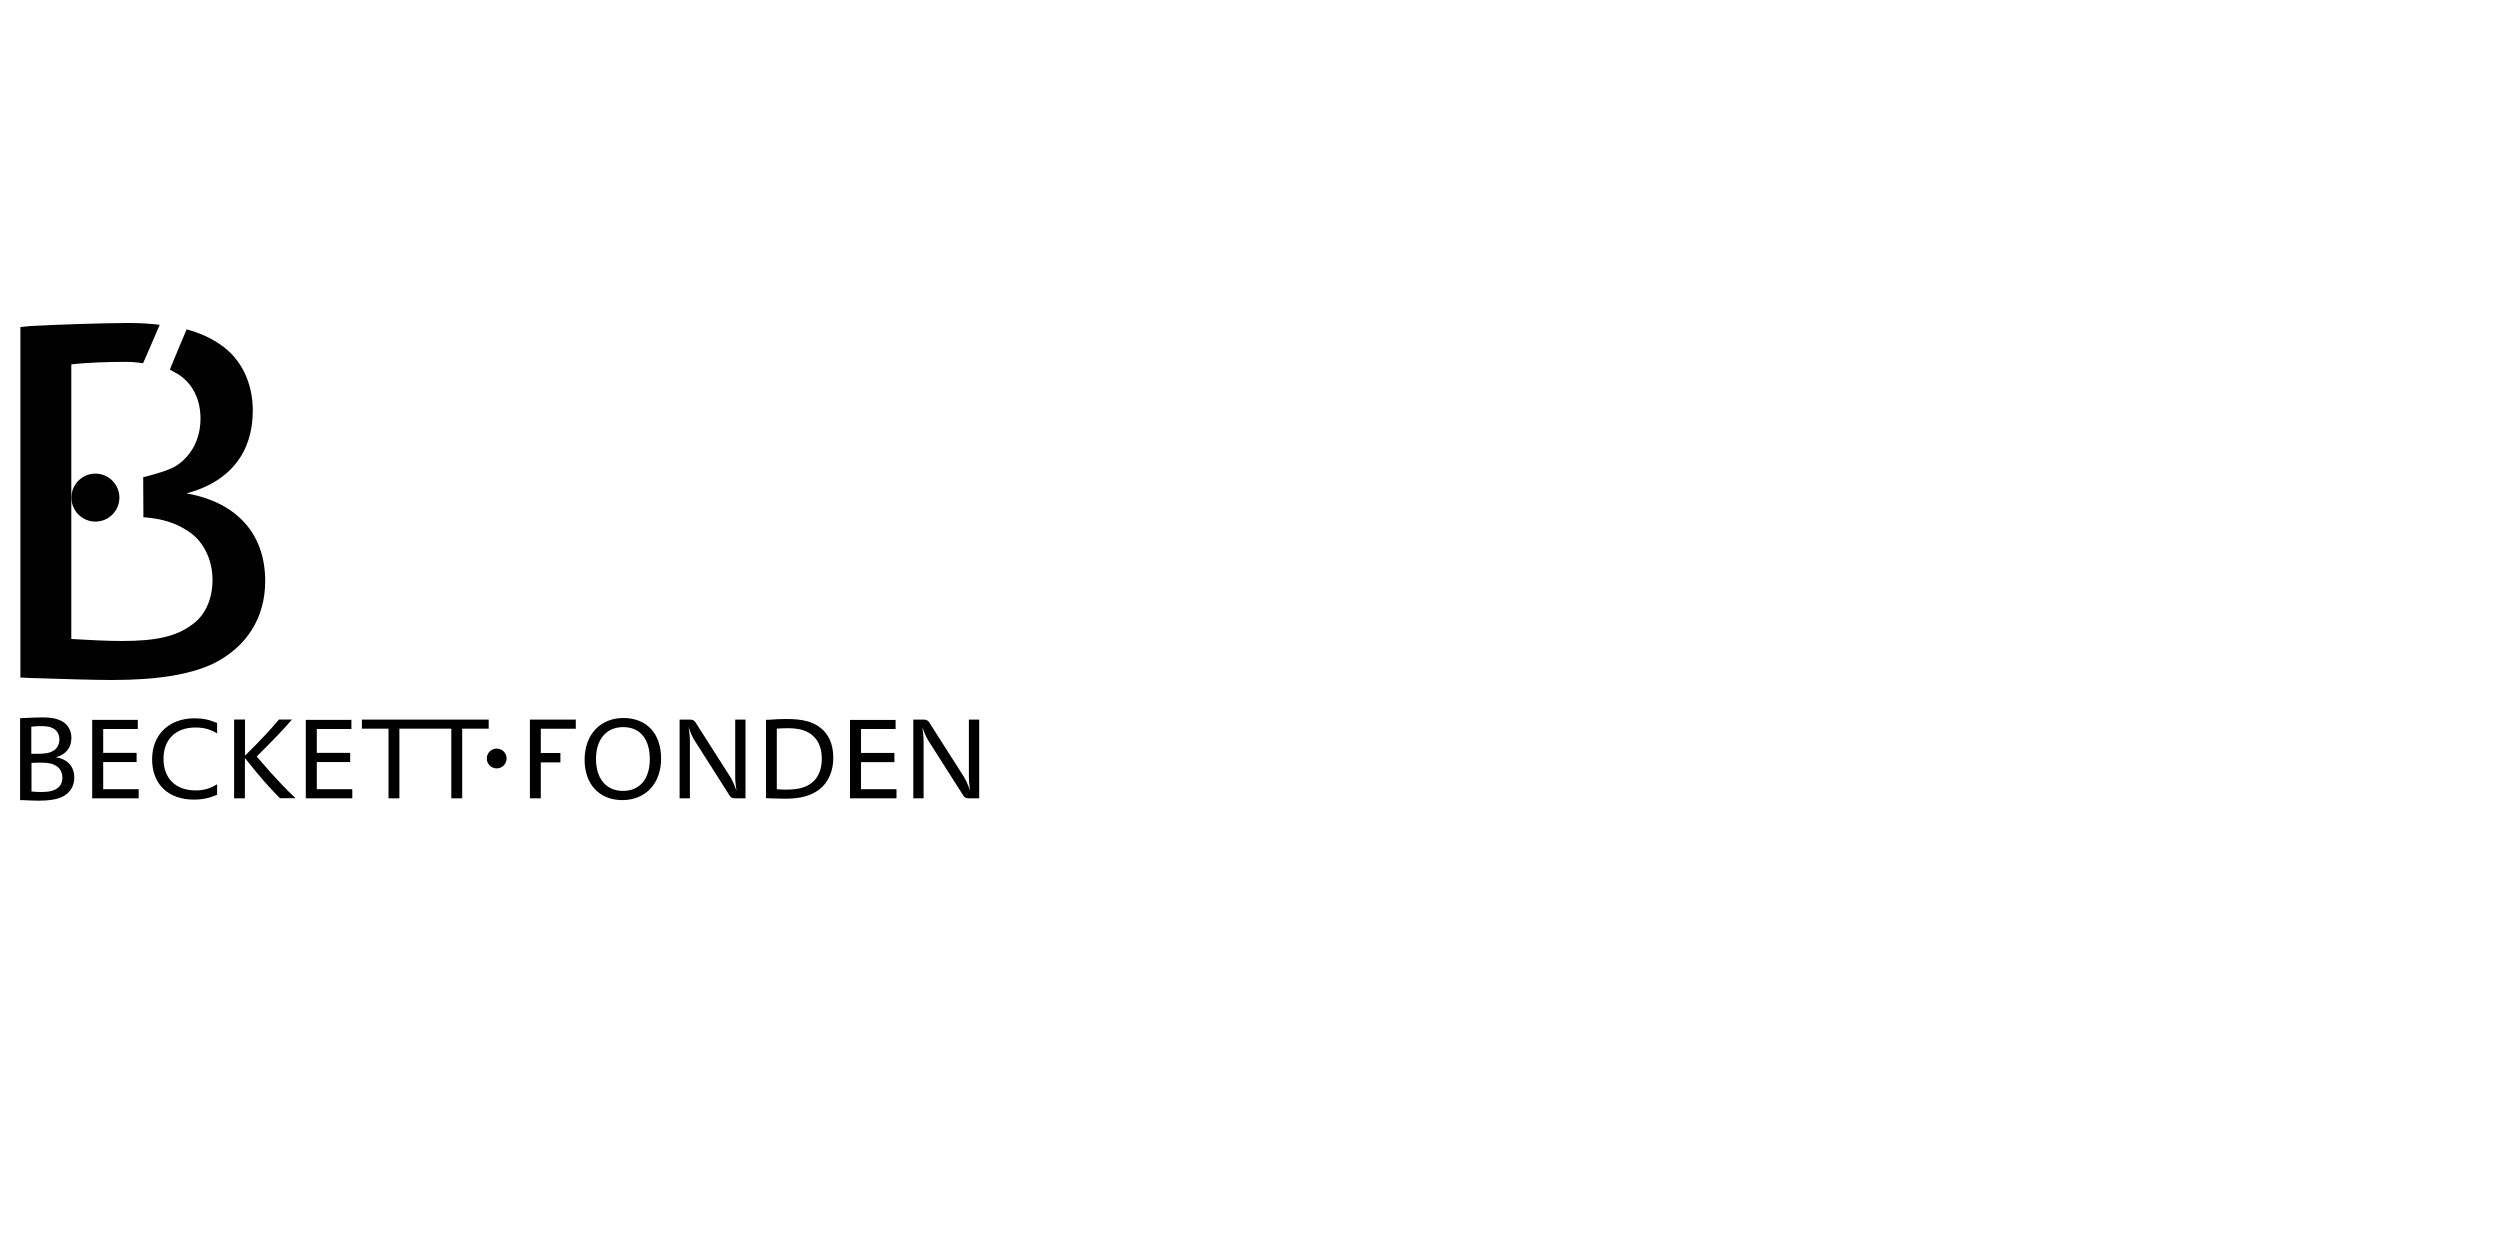 <?xml version="1.0" encoding="UTF-8"?>
<svg xmlns="http://www.w3.org/2000/svg" id="Layer_1" viewBox="0 0 250 125">
  <path d="m9.54,52.16c1.33,0,2.4-1.08,2.4-2.4s-1.08-2.4-2.4-2.4-2.4,1.08-2.4,2.4,1.08,2.4,2.4,2.4"></path>
  <path d="m18.67,32.92s-1.7,4.02-1.68,4.04c.34.22.71.37,1.03.6,1.3.93,2.03,2.44,2.03,4.3,0,2.05-.92,3.76-2.46,4.74-.92.57-3.27,1.12-3.27,1.12l.02,4c1.97.16,3.24.59,4.45,1.38,1.54.98,2.46,2.83,2.46,4.89,0,1.91-.72,3.57-2.08,4.5-1.59,1.17-3.57,1.61-7,1.61-1.3,0-3.45-.1-5.04-.2v-27.46c1.69-.2,3.83-.25,5.14-.25.88,0,.79-.02,2.04.13.02,0,1.66-3.84,1.66-3.84-1.04-.12-1.91-.18-3.21-.18-2.13,0-6.95.15-9.68.3l-1.04.1v35.05l.99.05c3.02.1,6.56.2,8.14.2,4.6,0,7.82-.54,10.15-1.63,3.37-1.68,5.2-4.6,5.2-8.27,0-4.7-2.82-7.87-7.87-8.76,4.31-1.14,6.63-4.06,6.63-8.27,0-2.77-1.14-5.2-3.27-6.63-.97-.67-2.07-1.16-3.37-1.51"></path>
  <path d="m9.23,79.83h4.64v-.91h-3.55v-2.71h3.34v-.92h-3.34v-2.39h3.46v-.91h-4.56v7.85Zm12.48-1.4c-.74.44-1.34.61-2.17.61-1.97,0-3.19-1.21-3.19-3.15s1.21-3.14,3.18-3.14c.83,0,1.46.16,2.18.59v-1.04c-.76-.33-1.43-.47-2.25-.47-2.56,0-4.25,1.63-4.25,4.11s1.62,4.02,4.17,4.02c.87,0,1.6-.16,2.33-.49v-1.04Zm1.69,1.4h1.09v-4.03l.21.26c1.21,1.53,2.21,2.67,3.29,3.76h1.57c-.51-.47-.89-.85-1.4-1.39-.72-.75-1.51-1.63-2.27-2.53l-.22-.25.33-.33c1.39-1.38,2.22-2.24,3.2-3.37h-1.3c-.5.58-.8.93-1.32,1.49-.62.66-1.25,1.31-1.9,1.95l-.18.17v-3.61h-1.09v7.87Zm7.19,0h4.64v-.91h-3.55v-2.71h3.34v-.92h-3.34v-2.39h3.46v-.91h-4.56v7.85Zm8.26,0h1.09v-6.96h2.65v-.91h-6.4v.91h2.66v6.96Zm6.28,0h1.09v-6.96h2.65v-.91h-6.4v.91h2.66v6.96Zm7.86,0h1.09v-3.59h1.96v-.94h-1.96v-2.43h3.5v-.91h-4.59v7.87Zm5.47-3.85c0,2.45,1.48,4.03,3.77,4.03s3.88-1.62,3.88-4.15-1.47-4.06-3.77-4.06-3.88,1.65-3.88,4.18m1.14-.08c0-1.97,1.03-3.19,2.72-3.19s2.66,1.2,2.66,3.2-1.01,3.18-2.68,3.18-2.7-1.21-2.7-3.19m8.36,3.93h1.03v-5.59c0-.49-.02-.82-.13-1.53.26.74.42,1.06.65,1.42l3.46,5.44c.11.18.28.26.51.26h1.07v-7.87h-1.03v5.59c0,.48.02.81.13,1.53-.28-.75-.42-1.07-.65-1.43l-3.46-5.43c-.12-.18-.29-.26-.52-.26h-1.06v7.87Zm8.64-.02c.24.01.34.02.52.03.5.02,1.05.03,1.39.03,1.54,0,2.59-.29,3.43-.93.89-.69,1.39-1.82,1.39-3.16s-.45-2.35-1.28-3c-.79-.62-1.8-.88-3.38-.88-.58,0-1.08.02-1.85.08h-.22v7.83Zm1.09-6.95c.46-.03.75-.04,1.08-.04,1.21,0,2.02.25,2.61.84.53.51.8,1.27.8,2.19,0,1.03-.32,1.84-.91,2.36-.63.53-1.4.75-2.65.75-.3,0-.53,0-.94-.04v-6.06Zm7.32,6.97h4.64v-.91h-3.55v-2.71h3.34v-.92h-3.34v-2.39h3.46v-.91h-4.56v7.85Zm6.33,0h1.02v-5.59c0-.49-.02-.82-.13-1.53.26.74.42,1.06.65,1.42l3.46,5.44c.11.18.28.26.51.26h1.07v-7.87h-1.03v5.59c0,.48.02.81.13,1.53-.28-.75-.42-1.07-.65-1.43l-3.46-5.43c-.12-.18-.29-.26-.52-.26h-1.06v7.87Z"></path>
  <path d="m49.67,76.84c.54,0,.99-.44.99-.99s-.44-.99-.99-.99-.99.44-.99.99.44.99.99.99"></path>
  <path d="m2,80.01h.23c.7.03,1.25.06,1.62.06,1.07,0,1.82-.13,2.37-.38.78-.39,1.21-1.07,1.21-1.93,0-1.1-.66-1.84-1.84-2.04,1-.26,1.55-.95,1.55-1.93,0-.65-.27-1.21-.76-1.55-.51-.35-1.15-.5-2.16-.5-.5,0-1.34.04-1.97.07l-.24.02v8.17Zm1.14-7.34c.4-.05.63-.06.95-.06.66,0,1.05.09,1.37.32.31.22.48.58.48,1.02,0,.48-.22.89-.59,1.12-.38.23-.81.31-1.65.31h-.57v-2.71Zm0,3.62c.37-.02.59-.03.87-.03.8,0,1.25.09,1.64.35.37.23.59.67.59,1.15,0,.45-.17.84-.5,1.06-.38.28-.86.38-1.67.38-.31,0-.54-.02-.92-.05v-2.86Z"></path>
</svg>